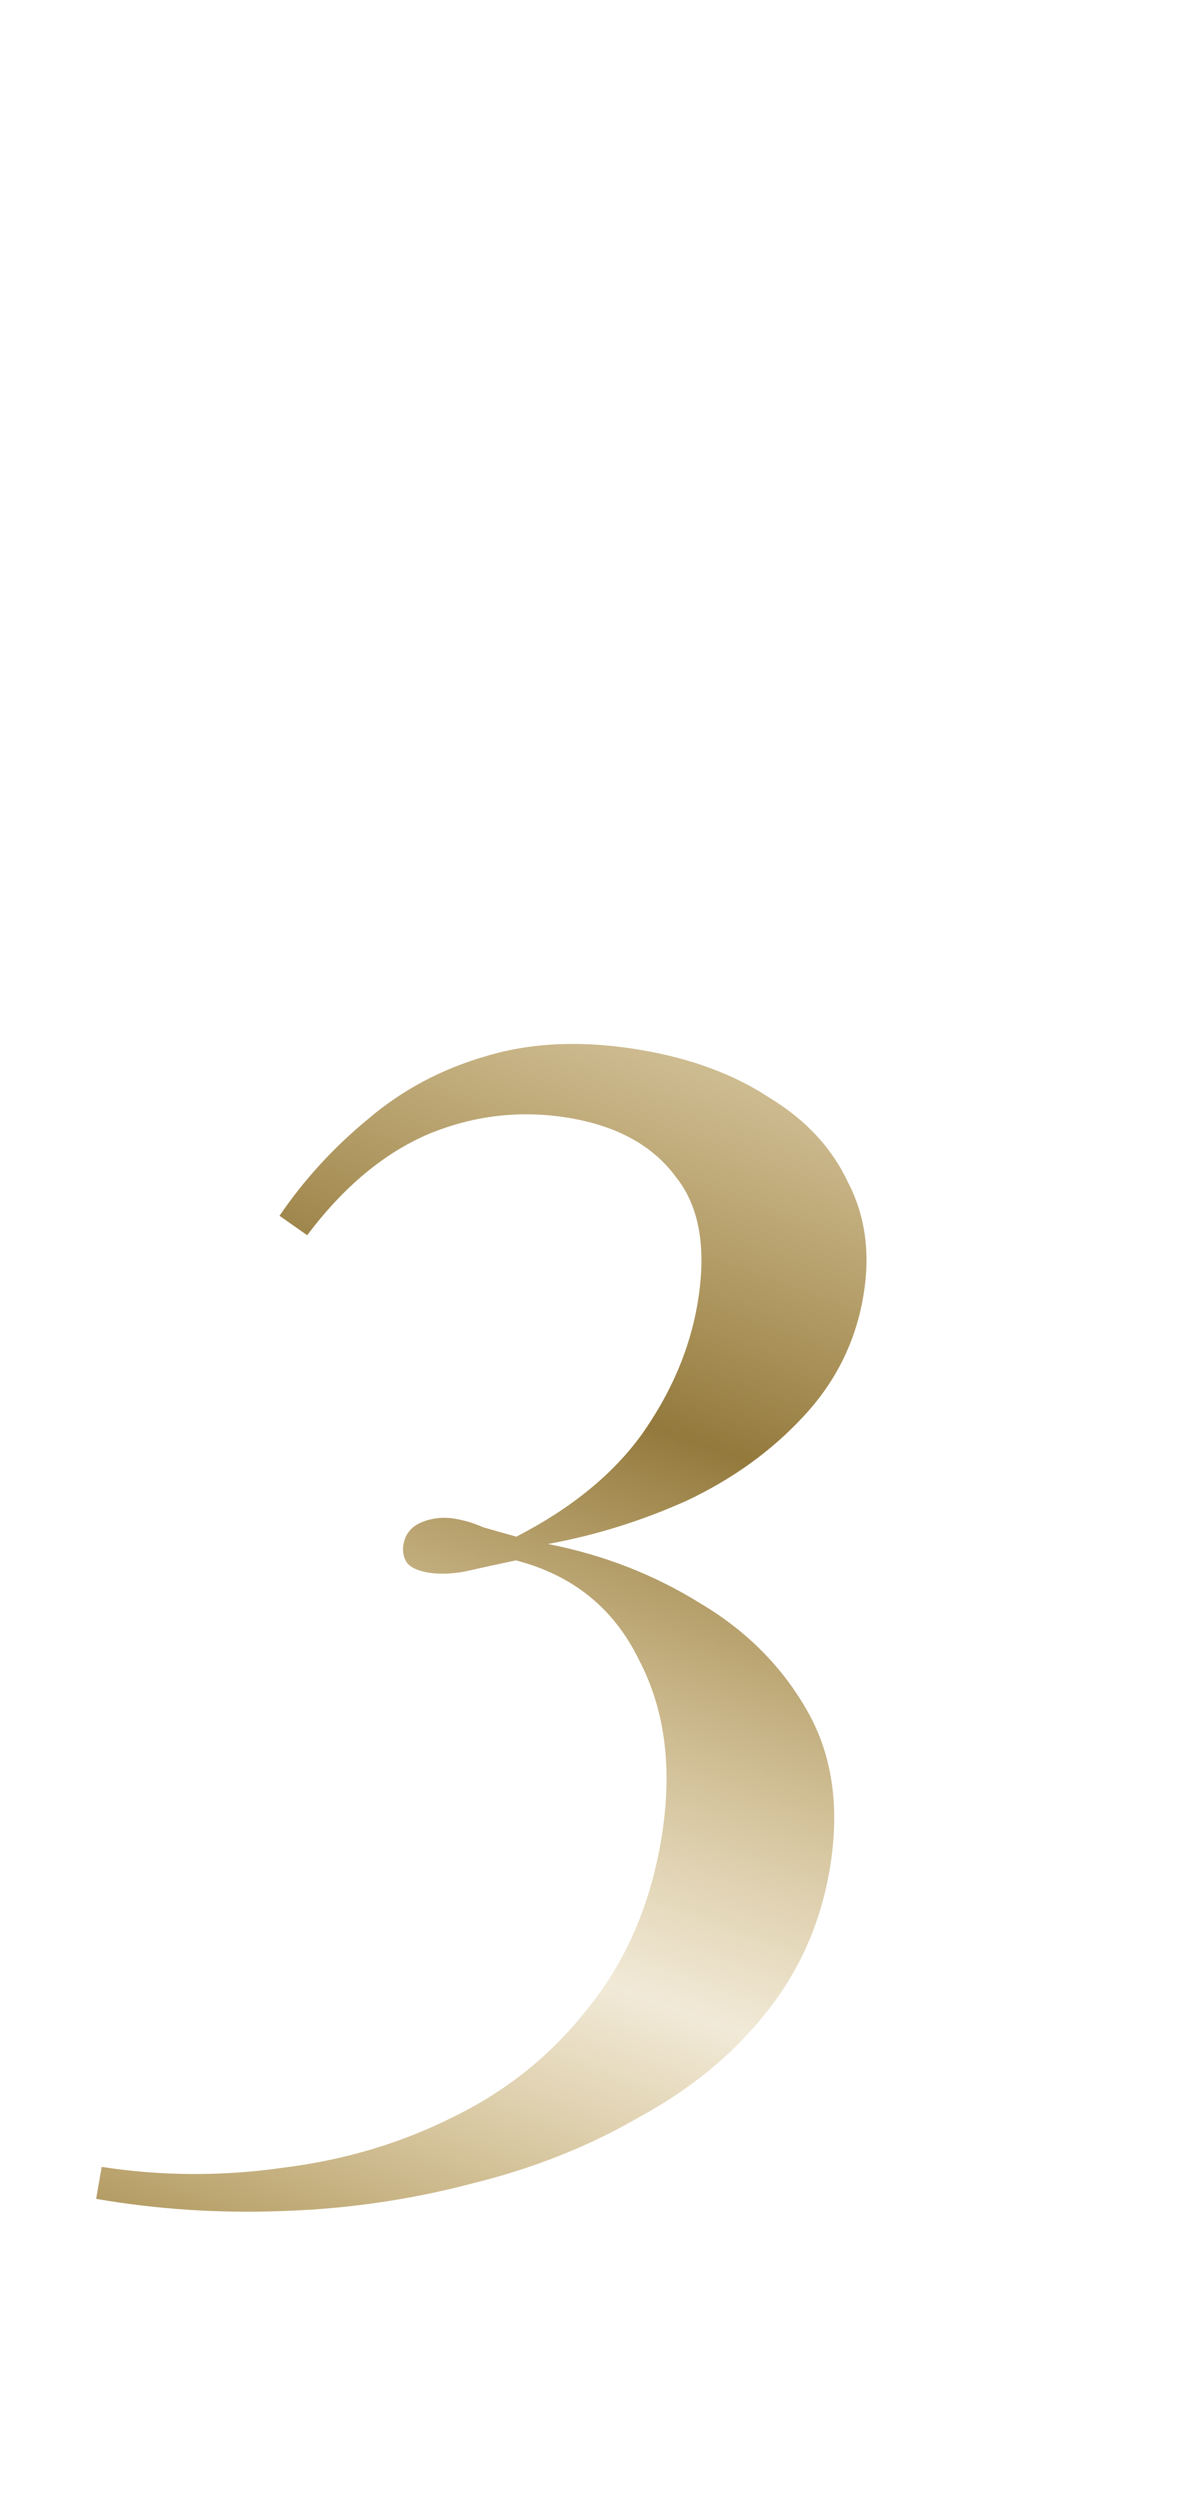 <?xml version="1.0" encoding="UTF-8"?> <svg xmlns="http://www.w3.org/2000/svg" width="105" height="222" viewBox="0 0 105 222" fill="none"> <path d="M57.096 93.269C61.511 94.035 65.271 95.445 68.379 97.501C71.61 99.469 73.934 101.983 75.352 105.044C76.893 108.018 77.335 111.397 76.678 115.18C75.967 119.279 74.154 122.862 71.24 125.928C68.45 128.908 65.049 131.35 61.038 133.252C57.045 135.049 52.924 136.337 48.675 137.115C53.597 138.077 58.109 139.835 62.213 142.387C66.335 144.835 69.514 148.039 71.75 152C73.986 155.96 74.629 160.673 73.681 166.138C72.842 170.972 70.911 175.238 67.888 178.936C64.987 182.546 61.267 185.582 56.726 188.041C52.272 190.625 47.331 192.582 41.904 193.913C36.458 195.35 30.85 196.163 25.079 196.352C19.413 196.56 13.901 196.199 8.541 195.269L9.033 192.431C14.411 193.256 19.821 193.275 25.263 192.487C30.686 191.804 35.711 190.295 40.339 187.958C45.072 185.64 49.039 182.431 52.24 178.331C55.547 174.25 57.702 169.319 58.705 163.539C59.781 157.338 59.142 151.977 56.787 147.454C54.556 142.845 50.901 139.883 45.825 138.569C44.139 138.926 42.62 139.258 41.267 139.564C40.038 139.784 38.951 139.812 38.005 139.648C37.164 139.502 36.561 139.235 36.196 138.846C35.848 138.353 35.729 137.791 35.839 137.161C36.003 136.215 36.551 135.552 37.483 135.172C38.415 134.793 39.406 134.694 40.457 134.877C41.298 135.023 42.12 135.274 42.925 135.63C43.852 135.899 44.833 136.177 45.865 136.465C50.739 133.955 54.46 130.919 57.026 127.359C59.611 123.694 61.25 119.864 61.943 115.871C62.8 110.931 62.16 107.139 60.02 104.494C58.004 101.763 54.894 100.032 50.691 99.302C46.382 98.555 42.187 99.018 38.108 100.691C34.133 102.383 30.527 105.384 27.289 109.694L24.828 107.968C27.006 104.773 29.612 101.924 32.645 99.419C35.696 96.809 39.216 94.929 43.204 93.781C47.316 92.546 51.947 92.375 57.096 93.269Z" fill="url(#paint0_linear_39_414)"></path> <defs> <linearGradient id="paint0_linear_39_414" x1="103.166" y1="68.686" x2="47.722" y2="220.361" gradientUnits="userSpaceOnUse"> <stop stop-color="#8F763B"></stop> <stop offset="0.221" stop-color="#AC8C41" stop-opacity="0.54"></stop> <stop offset="0.433" stop-color="#93793C"></stop> <stop offset="0.73" stop-color="#C19E4C" stop-opacity="0.22"></stop> <stop offset="1" stop-color="#9A7F3F"></stop> </linearGradient> </defs> </svg> 